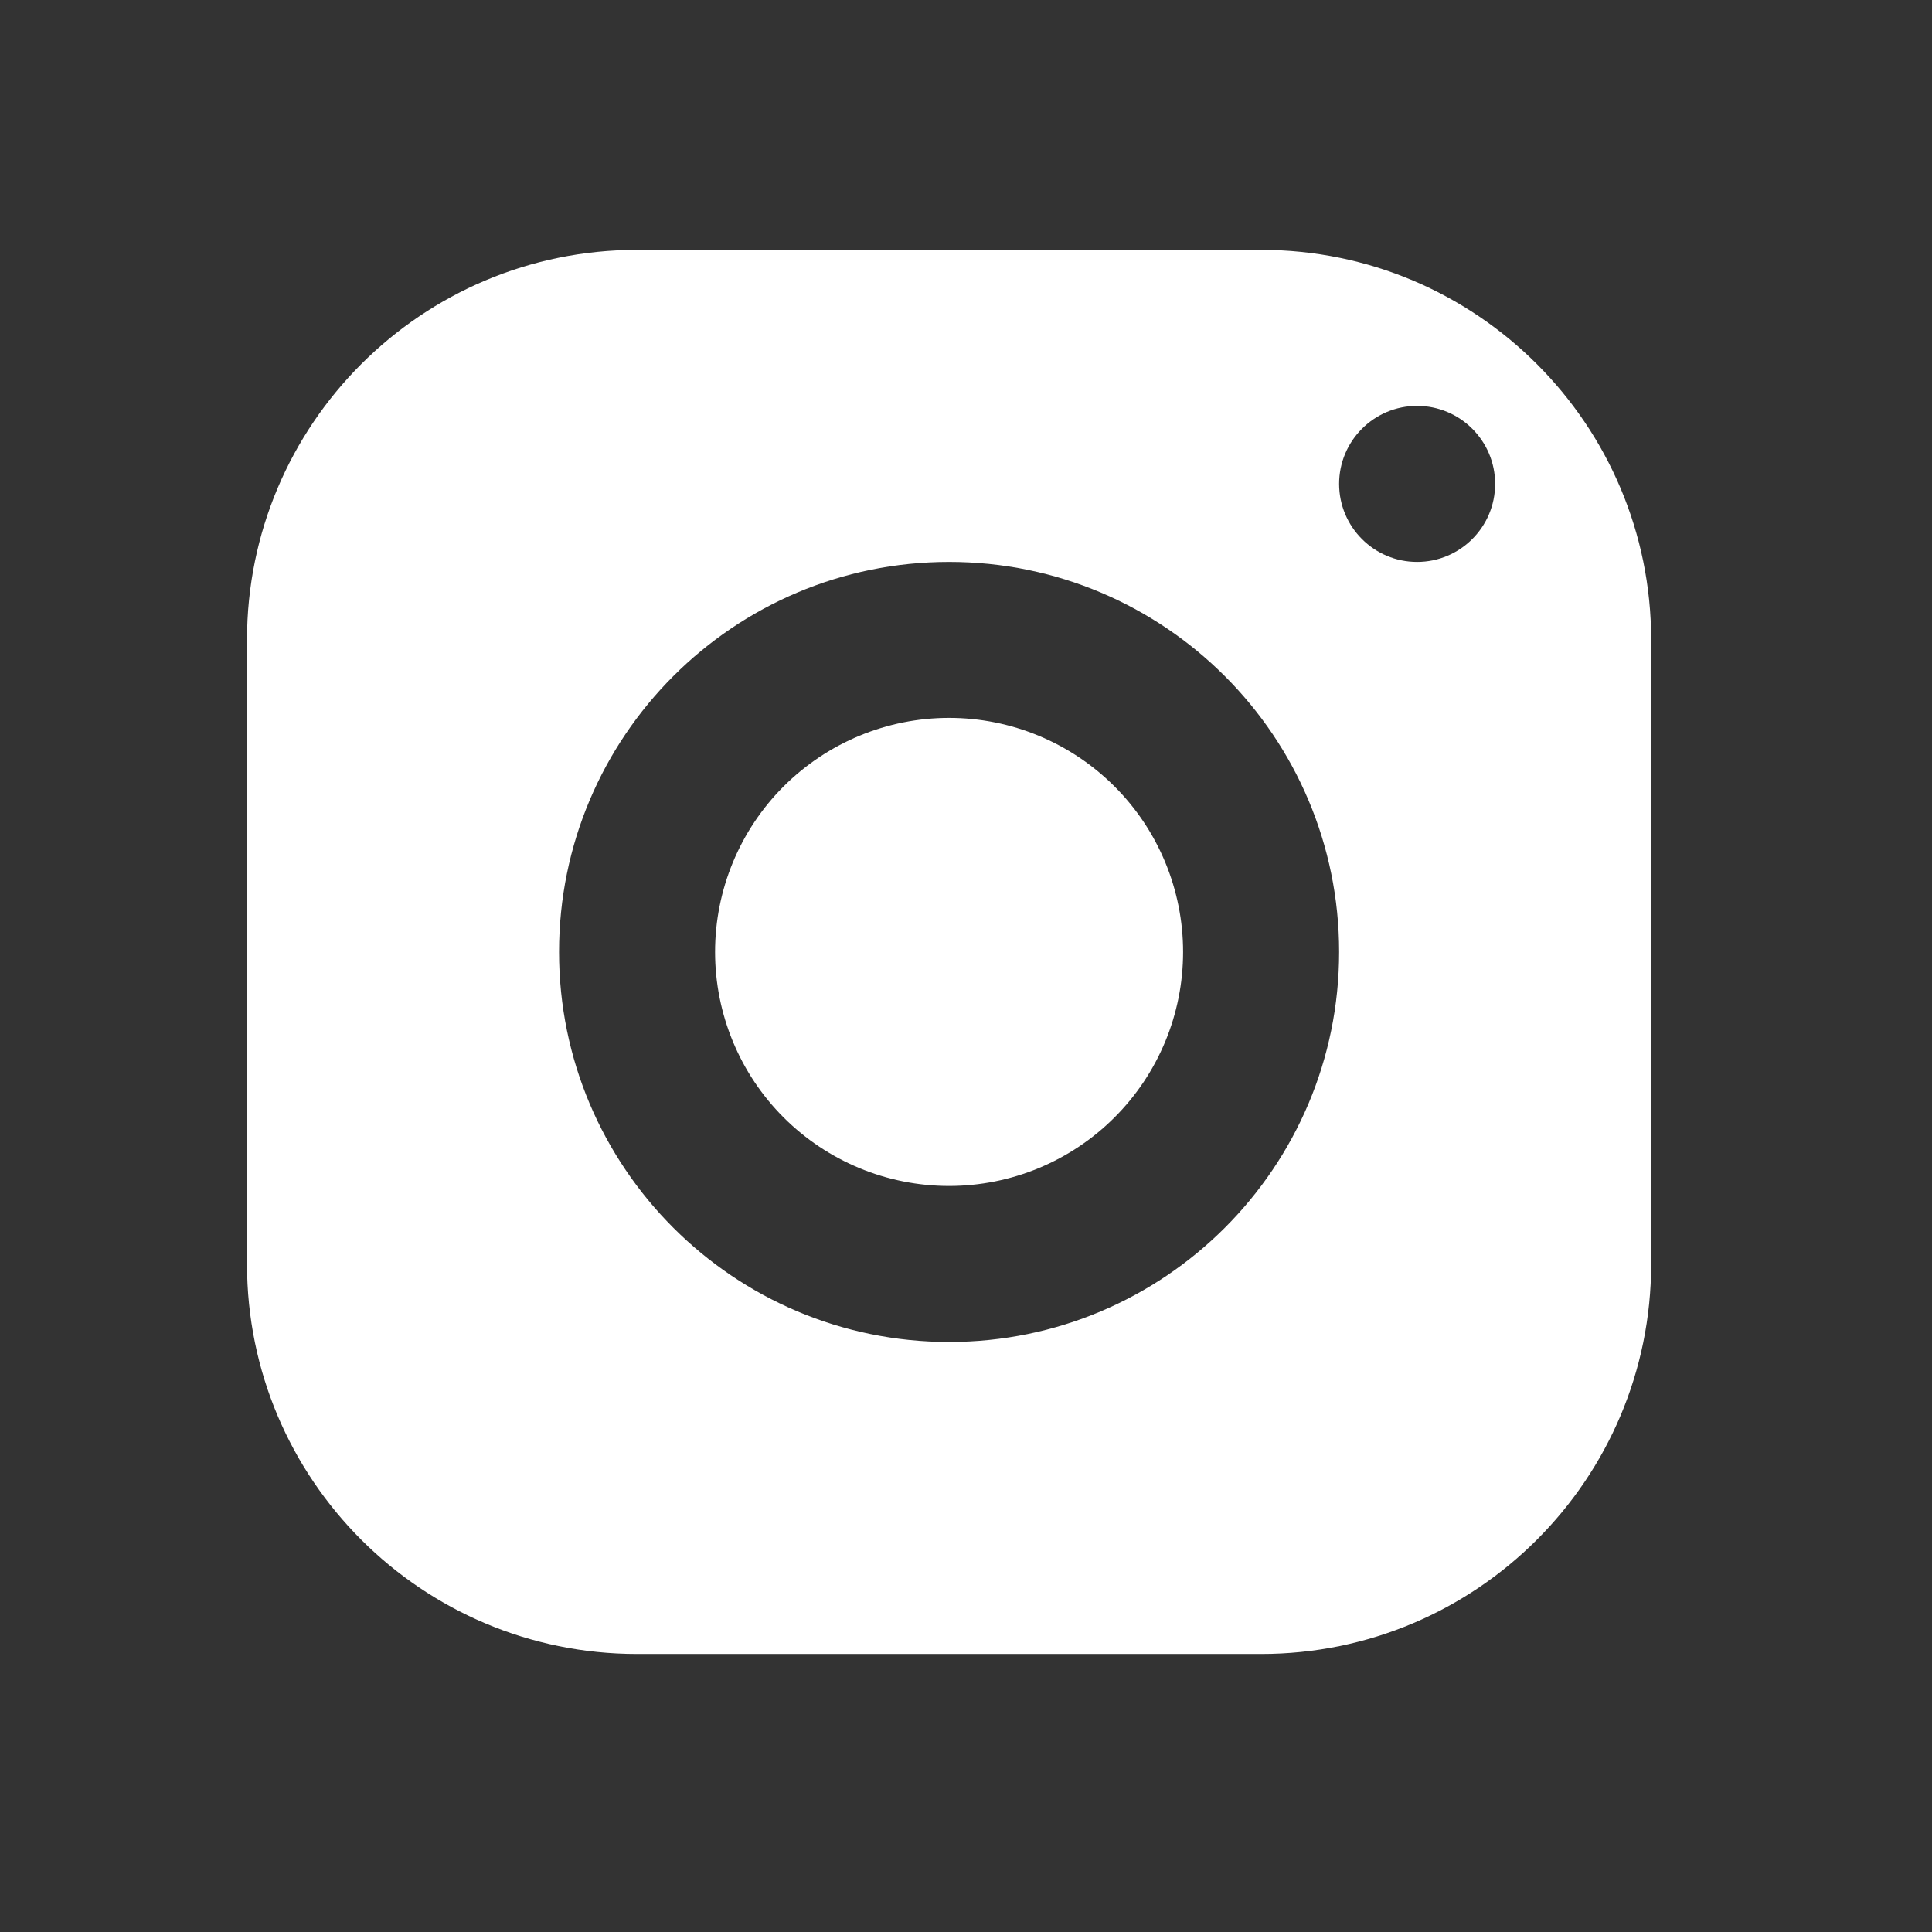 <svg width="33" height="33" viewBox="0 0 33 33" fill="none" xmlns="http://www.w3.org/2000/svg">
<rect x="0" y="0" width="33" height="33" fill="#333333" stroke="none"/>
<path d="M10.881 4.268C7.202 4.268 4.219 7.251 4.219 10.93V21.589C4.219 25.268 7.202 28.251 10.881 28.251H21.541C25.219 28.251 28.203 25.268 28.203 21.589V10.93C28.203 7.251 25.219 4.268 21.541 4.268H10.881ZM24.205 6.933C24.941 6.933 25.538 7.53 25.538 8.265C25.538 9.001 24.941 9.598 24.205 9.598C23.47 9.598 22.873 9.001 22.873 8.265C22.873 7.53 23.47 6.933 24.205 6.933ZM16.211 9.598C19.89 9.598 22.873 12.581 22.873 16.26C22.873 19.939 19.89 22.922 16.211 22.922C12.532 22.922 9.549 19.939 9.549 16.26C9.549 12.581 12.532 9.598 16.211 9.598ZM16.211 12.262C15.151 12.262 14.134 12.684 13.384 13.433C12.635 14.183 12.214 15.2 12.214 16.26C12.214 17.32 12.635 18.337 13.384 19.086C14.134 19.836 15.151 20.257 16.211 20.257C17.271 20.257 18.288 19.836 19.037 19.086C19.787 18.337 20.208 17.32 20.208 16.26C20.208 15.2 19.787 14.183 19.037 13.433C18.288 12.684 17.271 12.262 16.211 12.262Z" fill="white"/>
</svg>
